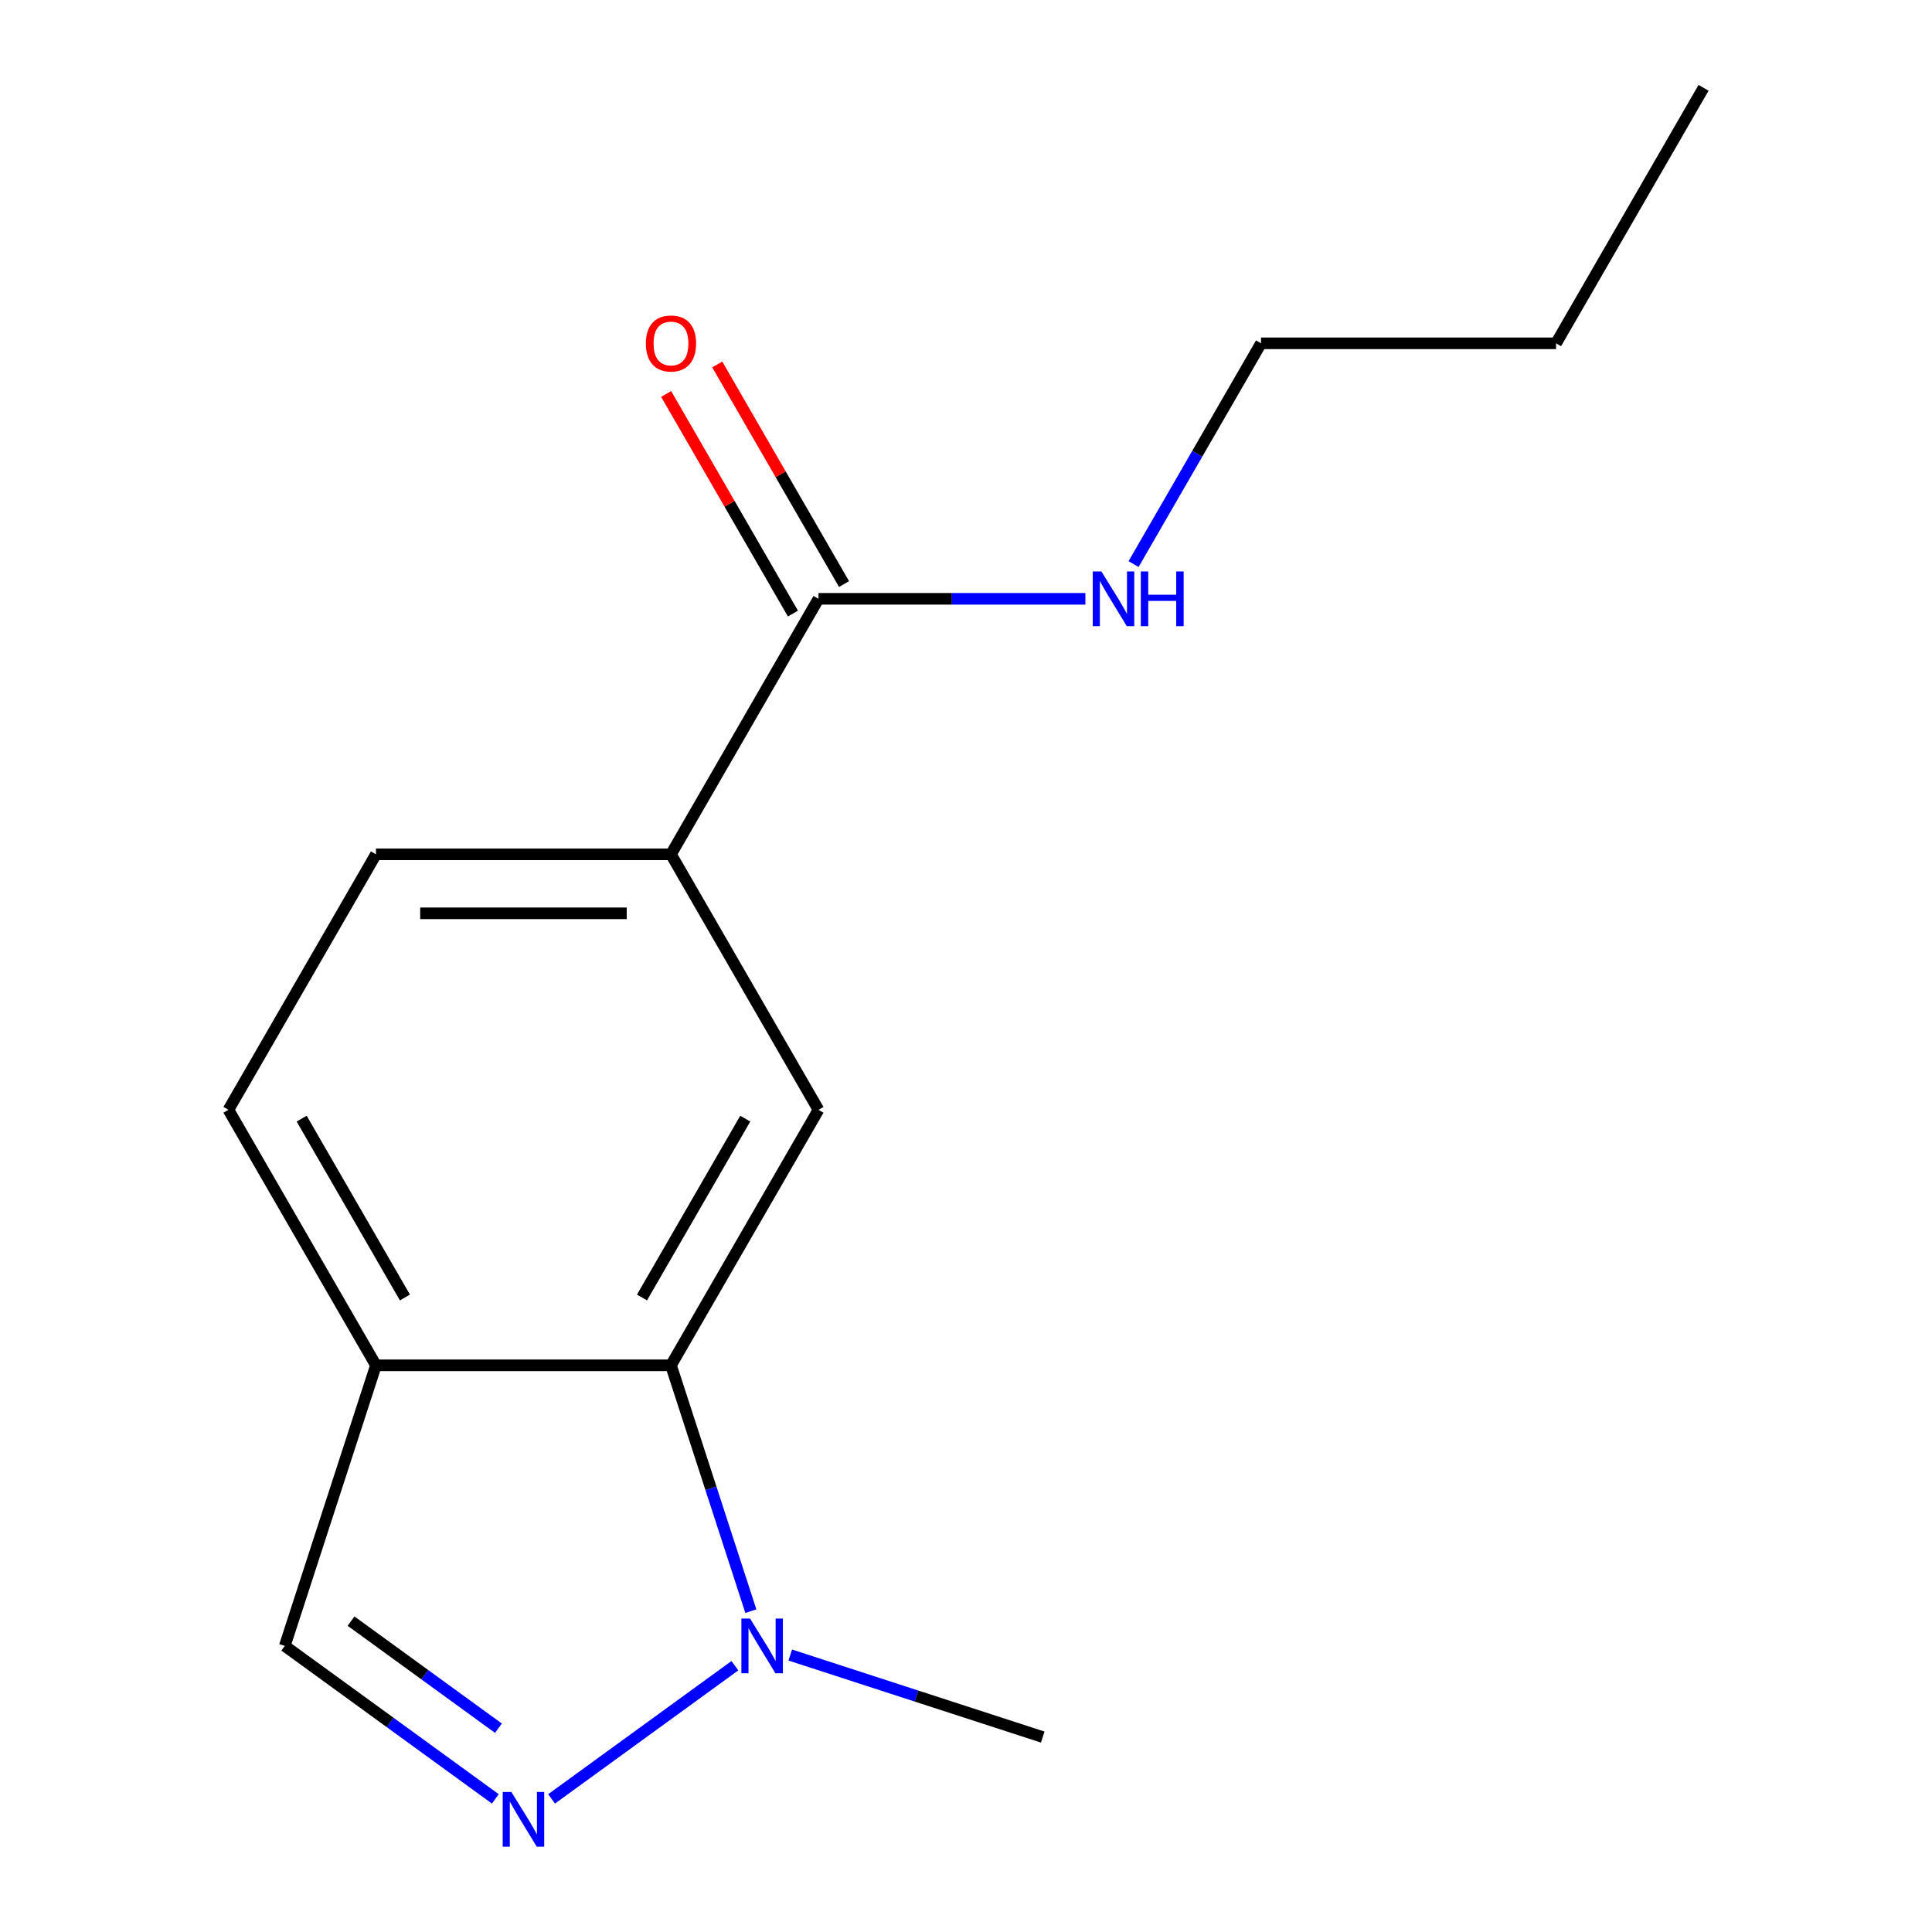 <?xml version='1.0' encoding='iso-8859-1'?>
<svg version='1.1' baseProfile='full'
              xmlns='http://www.w3.org/2000/svg'
                      xmlns:rdkit='http://www.rdkit.org/xml'
                      xmlns:xlink='http://www.w3.org/1999/xlink'
                  xml:space='preserve'
width='1000px' height='1000px' viewBox='0 0 1000 1000'>
<!-- END OF HEADER -->
<rect style='opacity:1.0;fill:#FFFFFF;stroke:none' width='1000' height='1000' x='0' y='0'> </rect>
<path class='bond-0' d='M 285.5,931.099 L 380.376,862.167' style='fill:none;fill-rule:evenodd;stroke:#0000FF;stroke-width:6px;stroke-linecap:butt;stroke-linejoin:miter;stroke-opacity:1' />
<path class='bond-6' d='M 256.385,931.099 L 201.893,891.508' style='fill:none;fill-rule:evenodd;stroke:#0000FF;stroke-width:6px;stroke-linecap:butt;stroke-linejoin:miter;stroke-opacity:1' />
<path class='bond-6' d='M 201.893,891.508 L 147.402,851.918' style='fill:none;fill-rule:evenodd;stroke:#000000;stroke-width:6px;stroke-linecap:butt;stroke-linejoin:miter;stroke-opacity:1' />
<path class='bond-6' d='M 257.989,894.513 L 219.845,866.8' style='fill:none;fill-rule:evenodd;stroke:#0000FF;stroke-width:6px;stroke-linecap:butt;stroke-linejoin:miter;stroke-opacity:1' />
<path class='bond-6' d='M 219.845,866.8 L 181.701,839.087' style='fill:none;fill-rule:evenodd;stroke:#000000;stroke-width:6px;stroke-linecap:butt;stroke-linejoin:miter;stroke-opacity:1' />
<path class='bond-1' d='M 388.642,833.94 L 367.969,770.313' style='fill:none;fill-rule:evenodd;stroke:#0000FF;stroke-width:6px;stroke-linecap:butt;stroke-linejoin:miter;stroke-opacity:1' />
<path class='bond-1' d='M 367.969,770.313 L 347.295,706.686' style='fill:none;fill-rule:evenodd;stroke:#000000;stroke-width:6px;stroke-linecap:butt;stroke-linejoin:miter;stroke-opacity:1' />
<path class='bond-11' d='M 409.041,856.648 L 474.378,877.877' style='fill:none;fill-rule:evenodd;stroke:#0000FF;stroke-width:6px;stroke-linecap:butt;stroke-linejoin:miter;stroke-opacity:1' />
<path class='bond-11' d='M 474.378,877.877 L 539.715,899.106' style='fill:none;fill-rule:evenodd;stroke:#000000;stroke-width:6px;stroke-linecap:butt;stroke-linejoin:miter;stroke-opacity:1' />
<path class='bond-2' d='M 347.295,706.686 L 423.648,574.44' style='fill:none;fill-rule:evenodd;stroke:#000000;stroke-width:6px;stroke-linecap:butt;stroke-linejoin:miter;stroke-opacity:1' />
<path class='bond-2' d='M 332.299,671.579 L 385.745,579.007' style='fill:none;fill-rule:evenodd;stroke:#000000;stroke-width:6px;stroke-linecap:butt;stroke-linejoin:miter;stroke-opacity:1' />
<path class='bond-15' d='M 347.295,706.686 L 194.59,706.686' style='fill:none;fill-rule:evenodd;stroke:#000000;stroke-width:6px;stroke-linecap:butt;stroke-linejoin:miter;stroke-opacity:1' />
<path class='bond-5' d='M 423.648,574.44 L 347.295,442.194' style='fill:none;fill-rule:evenodd;stroke:#000000;stroke-width:6px;stroke-linecap:butt;stroke-linejoin:miter;stroke-opacity:1' />
<path class='bond-3' d='M 194.59,706.686 L 147.402,851.918' style='fill:none;fill-rule:evenodd;stroke:#000000;stroke-width:6px;stroke-linecap:butt;stroke-linejoin:miter;stroke-opacity:1' />
<path class='bond-8' d='M 194.59,706.686 L 118.238,574.44' style='fill:none;fill-rule:evenodd;stroke:#000000;stroke-width:6px;stroke-linecap:butt;stroke-linejoin:miter;stroke-opacity:1' />
<path class='bond-8' d='M 209.586,671.579 L 156.14,579.007' style='fill:none;fill-rule:evenodd;stroke:#000000;stroke-width:6px;stroke-linecap:butt;stroke-linejoin:miter;stroke-opacity:1' />
<path class='bond-4' d='M 423.648,309.947 L 347.295,442.194' style='fill:none;fill-rule:evenodd;stroke:#000000;stroke-width:6px;stroke-linecap:butt;stroke-linejoin:miter;stroke-opacity:1' />
<path class='bond-7' d='M 436.872,302.312 L 404.059,245.478' style='fill:none;fill-rule:evenodd;stroke:#000000;stroke-width:6px;stroke-linecap:butt;stroke-linejoin:miter;stroke-opacity:1' />
<path class='bond-7' d='M 404.059,245.478 L 371.245,188.643' style='fill:none;fill-rule:evenodd;stroke:#FF0000;stroke-width:6px;stroke-linecap:butt;stroke-linejoin:miter;stroke-opacity:1' />
<path class='bond-7' d='M 410.423,317.583 L 377.61,260.748' style='fill:none;fill-rule:evenodd;stroke:#000000;stroke-width:6px;stroke-linecap:butt;stroke-linejoin:miter;stroke-opacity:1' />
<path class='bond-7' d='M 377.61,260.748 L 344.796,203.914' style='fill:none;fill-rule:evenodd;stroke:#FF0000;stroke-width:6px;stroke-linecap:butt;stroke-linejoin:miter;stroke-opacity:1' />
<path class='bond-10' d='M 423.648,309.947 L 492.721,309.947' style='fill:none;fill-rule:evenodd;stroke:#000000;stroke-width:6px;stroke-linecap:butt;stroke-linejoin:miter;stroke-opacity:1' />
<path class='bond-10' d='M 492.721,309.947 L 561.795,309.947' style='fill:none;fill-rule:evenodd;stroke:#0000FF;stroke-width:6px;stroke-linecap:butt;stroke-linejoin:miter;stroke-opacity:1' />
<path class='bond-16' d='M 347.295,442.194 L 194.59,442.194' style='fill:none;fill-rule:evenodd;stroke:#000000;stroke-width:6px;stroke-linecap:butt;stroke-linejoin:miter;stroke-opacity:1' />
<path class='bond-16' d='M 324.389,472.735 L 217.496,472.735' style='fill:none;fill-rule:evenodd;stroke:#000000;stroke-width:6px;stroke-linecap:butt;stroke-linejoin:miter;stroke-opacity:1' />
<path class='bond-9' d='M 118.238,574.44 L 194.59,442.194' style='fill:none;fill-rule:evenodd;stroke:#000000;stroke-width:6px;stroke-linecap:butt;stroke-linejoin:miter;stroke-opacity:1' />
<path class='bond-12' d='M 586.732,291.97 L 619.718,234.835' style='fill:none;fill-rule:evenodd;stroke:#0000FF;stroke-width:6px;stroke-linecap:butt;stroke-linejoin:miter;stroke-opacity:1' />
<path class='bond-12' d='M 619.718,234.835 L 652.705,177.701' style='fill:none;fill-rule:evenodd;stroke:#000000;stroke-width:6px;stroke-linecap:butt;stroke-linejoin:miter;stroke-opacity:1' />
<path class='bond-13' d='M 652.705,177.701 L 805.41,177.701' style='fill:none;fill-rule:evenodd;stroke:#000000;stroke-width:6px;stroke-linecap:butt;stroke-linejoin:miter;stroke-opacity:1' />
<path class='bond-14' d='M 805.41,177.701 L 881.762,45.455' style='fill:none;fill-rule:evenodd;stroke:#000000;stroke-width:6px;stroke-linecap:butt;stroke-linejoin:miter;stroke-opacity:1' />
<path  class='atom-0' d='M 264.683 927.515
L 273.963 942.515
Q 274.883 943.995, 276.363 946.675
Q 277.843 949.355, 277.923 949.515
L 277.923 927.515
L 281.683 927.515
L 281.683 955.835
L 277.803 955.835
L 267.843 939.435
Q 266.683 937.515, 265.443 935.315
Q 264.243 933.115, 263.883 932.435
L 263.883 955.835
L 260.203 955.835
L 260.203 927.515
L 264.683 927.515
' fill='#0000FF'/>
<path  class='atom-1' d='M 388.223 837.758
L 397.503 852.758
Q 398.423 854.238, 399.903 856.918
Q 401.383 859.598, 401.463 859.758
L 401.463 837.758
L 405.223 837.758
L 405.223 866.078
L 401.343 866.078
L 391.383 849.678
Q 390.223 847.758, 388.983 845.558
Q 387.783 843.358, 387.423 842.678
L 387.423 866.078
L 383.743 866.078
L 383.743 837.758
L 388.223 837.758
' fill='#0000FF'/>
<path  class='atom-8' d='M 334.295 177.781
Q 334.295 170.981, 337.655 167.181
Q 341.015 163.381, 347.295 163.381
Q 353.575 163.381, 356.935 167.181
Q 360.295 170.981, 360.295 177.781
Q 360.295 184.661, 356.895 188.581
Q 353.495 192.461, 347.295 192.461
Q 341.055 192.461, 337.655 188.581
Q 334.295 184.701, 334.295 177.781
M 347.295 189.261
Q 351.615 189.261, 353.935 186.381
Q 356.295 183.461, 356.295 177.781
Q 356.295 172.221, 353.935 169.421
Q 351.615 166.581, 347.295 166.581
Q 342.975 166.581, 340.615 169.381
Q 338.295 172.181, 338.295 177.781
Q 338.295 183.501, 340.615 186.381
Q 342.975 189.261, 347.295 189.261
' fill='#FF0000'/>
<path  class='atom-11' d='M 570.092 295.787
L 579.372 310.787
Q 580.292 312.267, 581.772 314.947
Q 583.252 317.627, 583.332 317.787
L 583.332 295.787
L 587.092 295.787
L 587.092 324.107
L 583.212 324.107
L 573.252 307.707
Q 572.092 305.787, 570.852 303.587
Q 569.652 301.387, 569.292 300.707
L 569.292 324.107
L 565.612 324.107
L 565.612 295.787
L 570.092 295.787
' fill='#0000FF'/>
<path  class='atom-11' d='M 590.492 295.787
L 594.332 295.787
L 594.332 307.827
L 608.812 307.827
L 608.812 295.787
L 612.652 295.787
L 612.652 324.107
L 608.812 324.107
L 608.812 311.027
L 594.332 311.027
L 594.332 324.107
L 590.492 324.107
L 590.492 295.787
' fill='#0000FF'/>
</svg>
